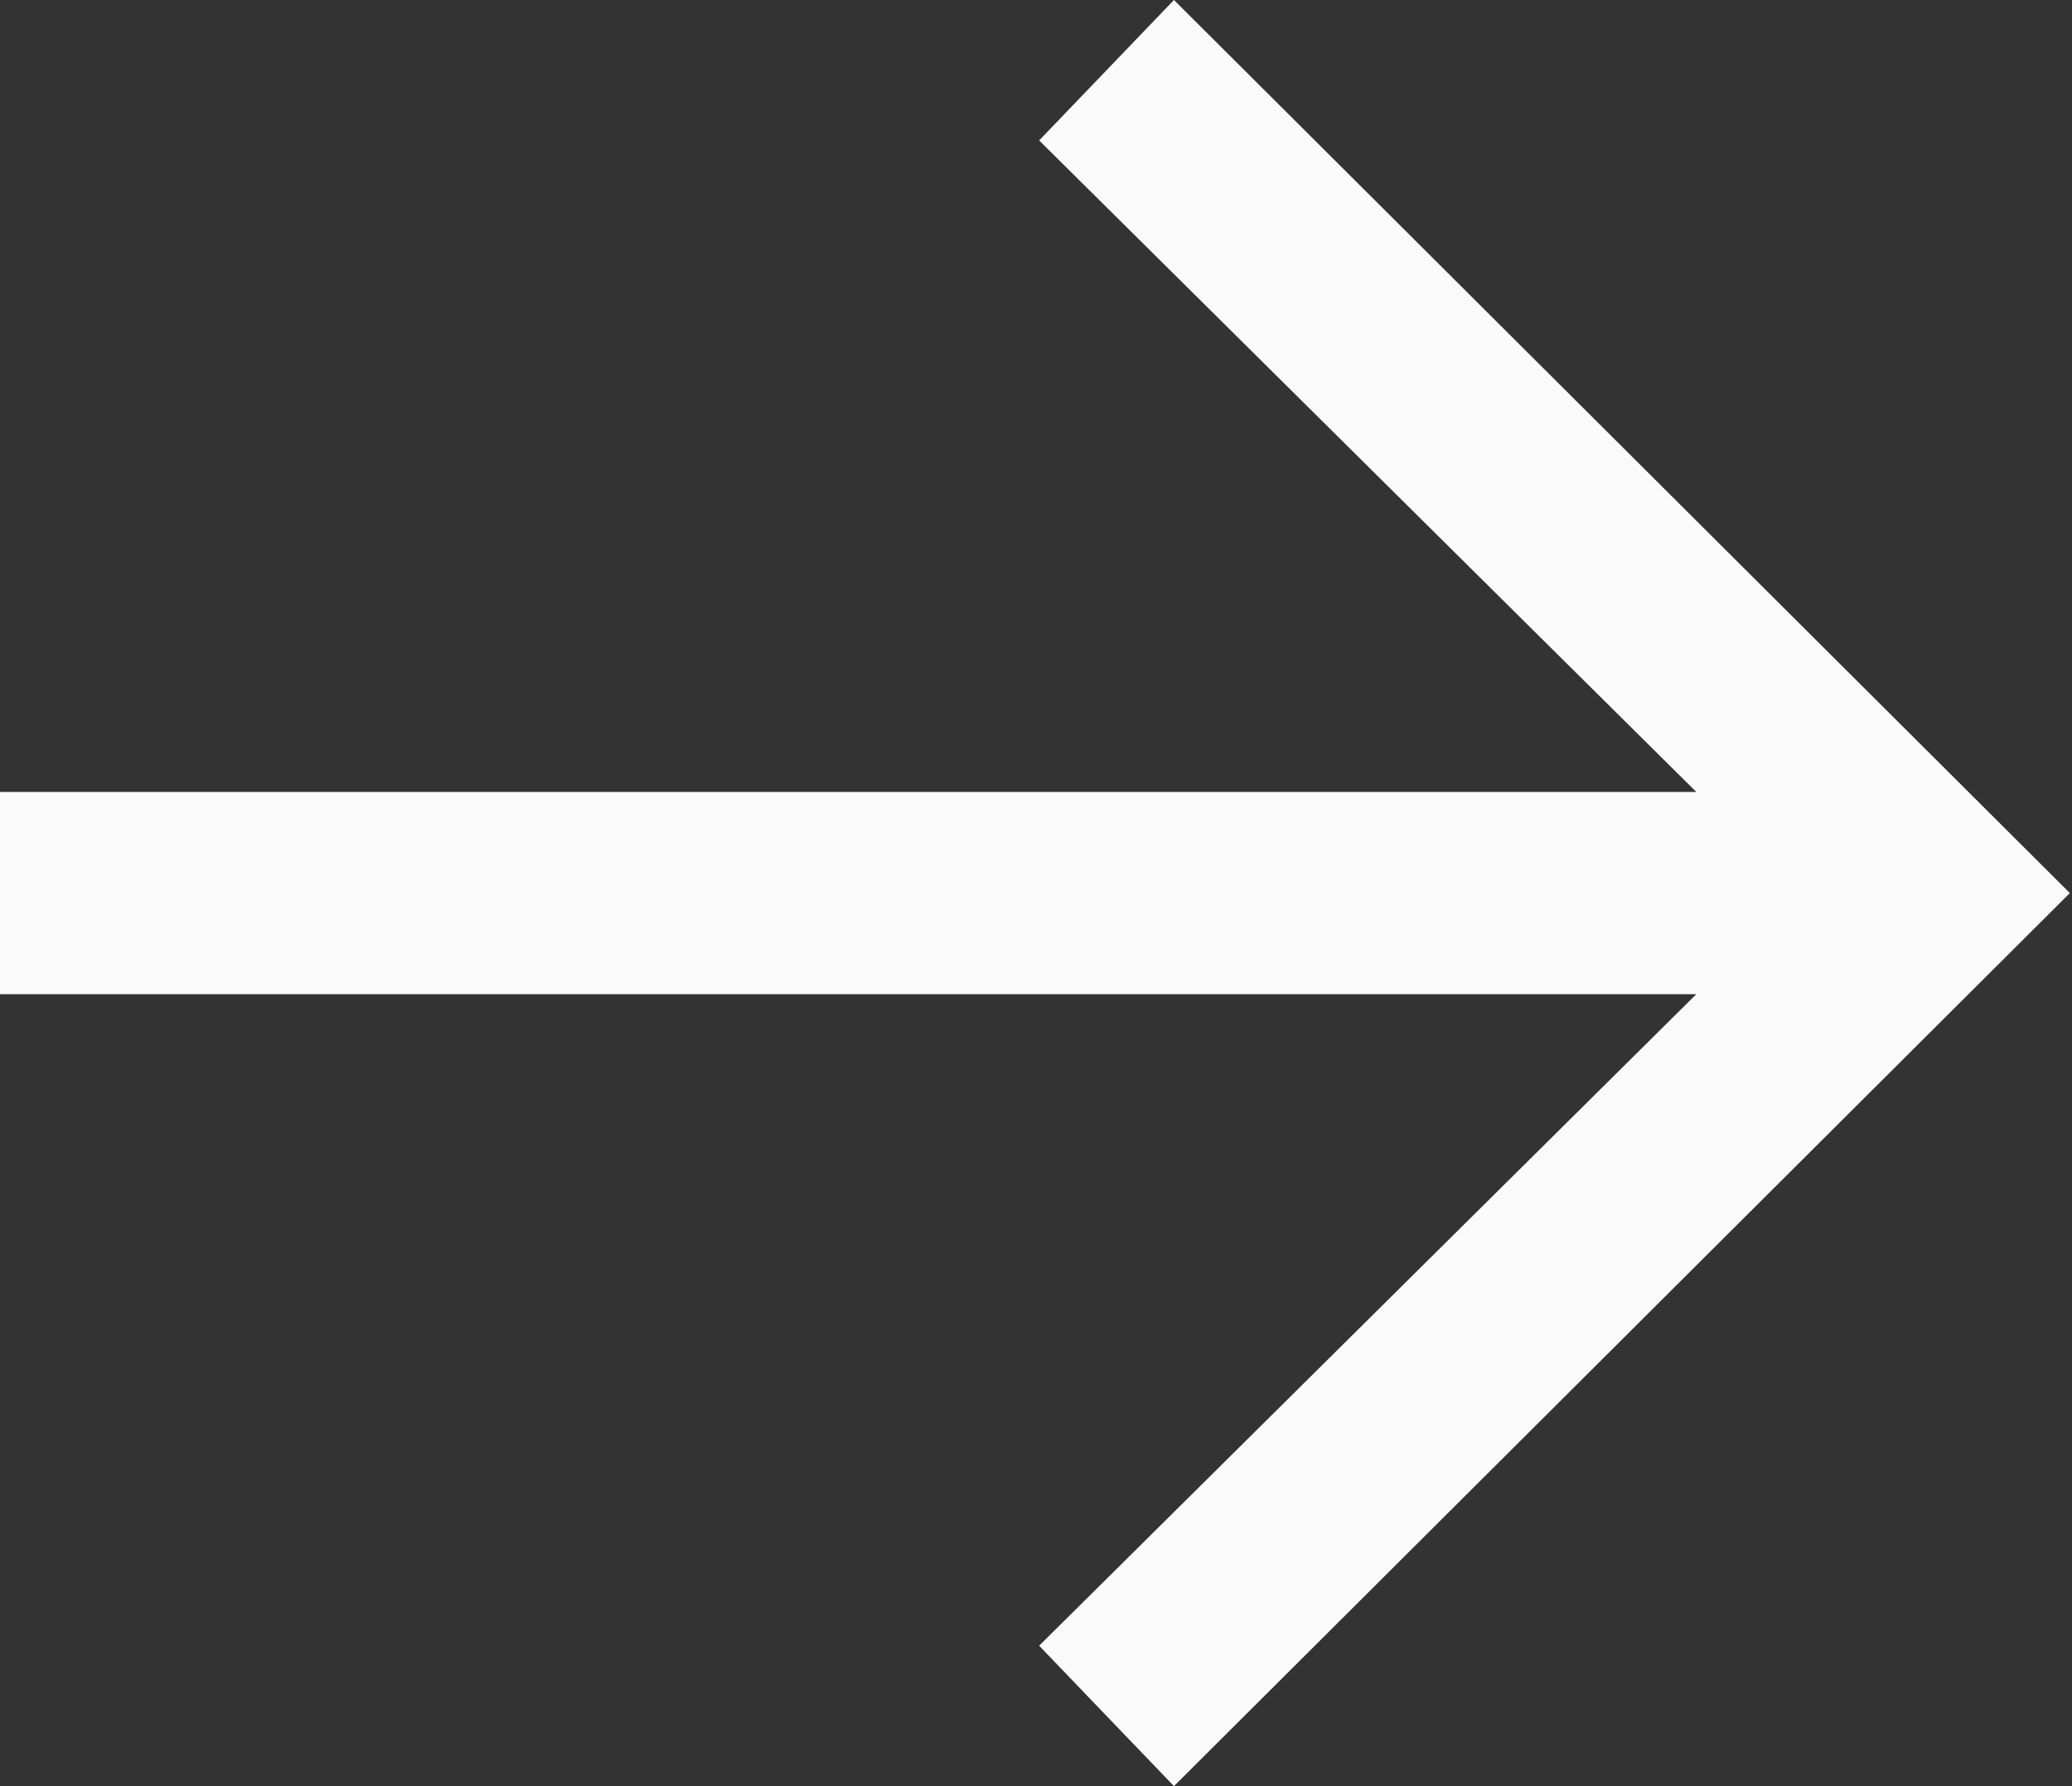<?xml version="1.0" encoding="UTF-8"?>
<svg width="58px" height="50px" viewBox="0 0 58 50" version="1.1" xmlns="http://www.w3.org/2000/svg" xmlns:xlink="http://www.w3.org/1999/xlink">
    <rect x="0" y="0" width="58" height="50" fill="#333333" stroke="none"/>
    <!-- Generator: Sketch 60.1 (88133) - https://sketch.com -->
    <title>→ copy</title>
    <desc>Created with Sketch.</desc>
    <g id="2.1" stroke="none" stroke-width="1" fill="none" fill-rule="evenodd">
        <g id="Intro/Landing-Page-" transform="translate(-620, -6561)" fill="#FAFAFB" fill-rule="nonzero">
            <polygon id="→-copy" points="652.862 6611 677.94 6586 652.862 6561 649.088 6564.931 667.484 6583.17 620 6583.17 620 6588.83 667.484 6588.83 649.088 6607.069"></polygon>
        </g>
    </g>
</svg>